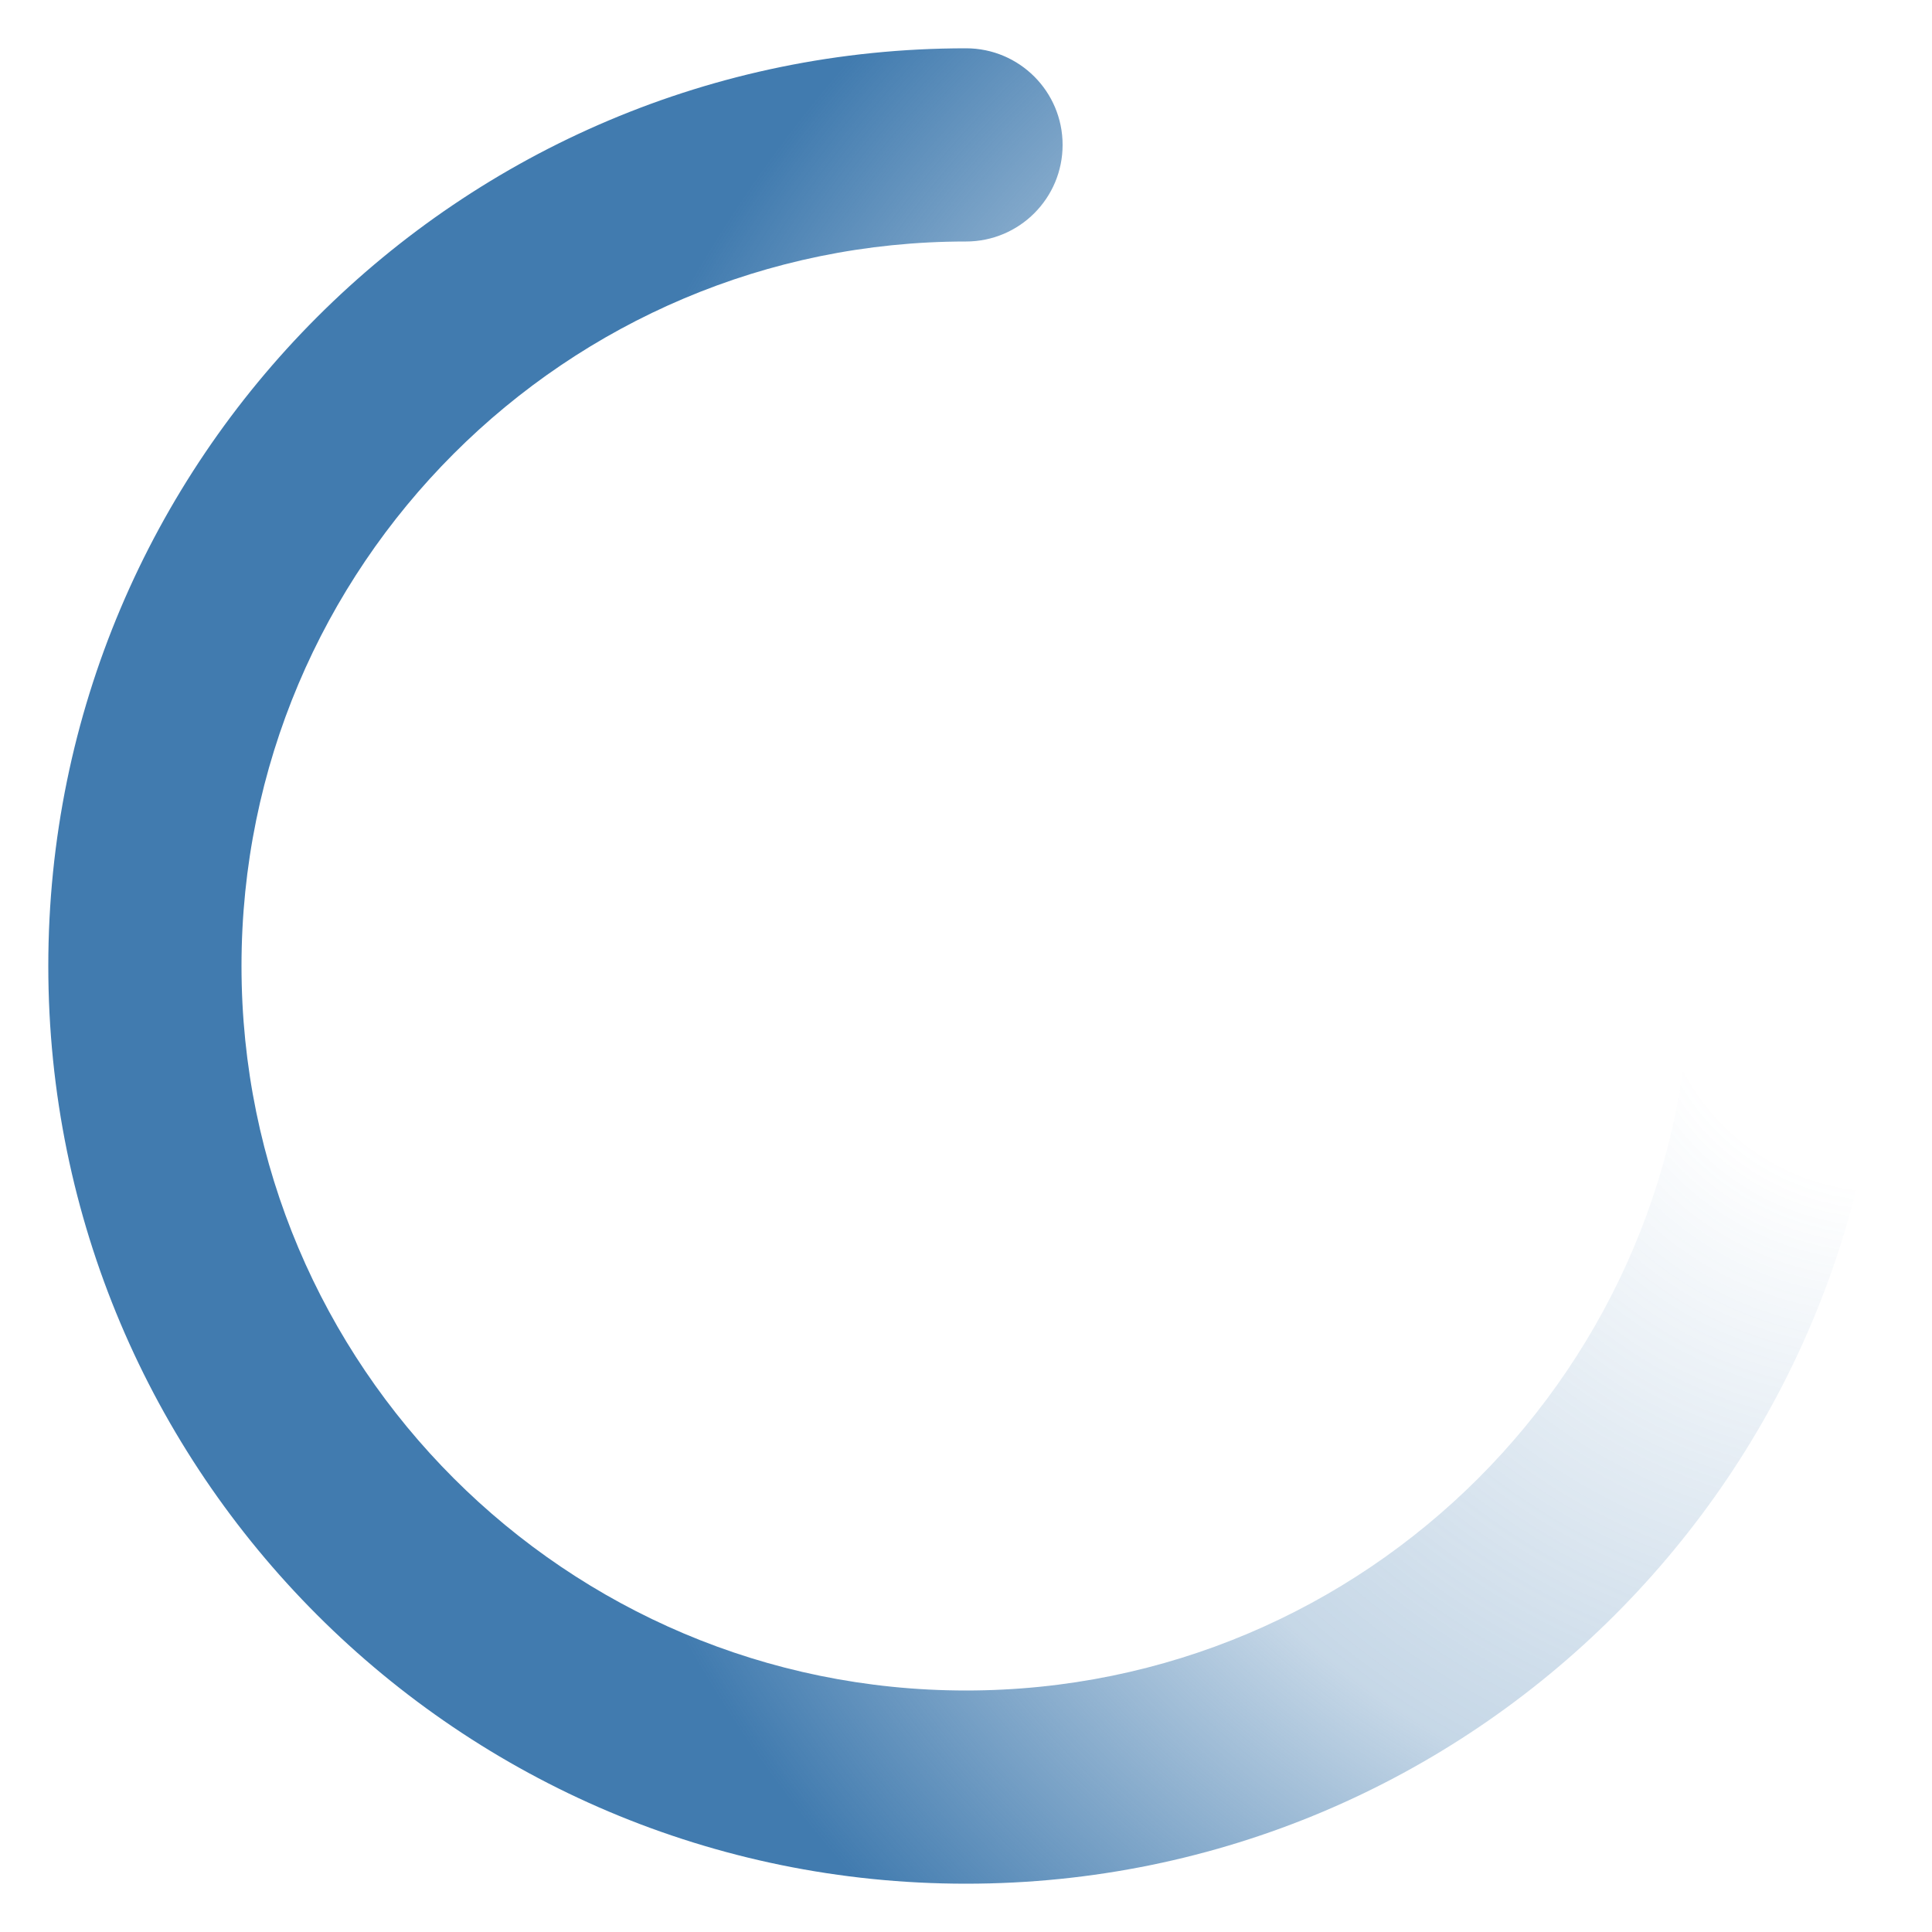 <svg width="40" height="40" viewBox="0 0 40 40" fill="none" xmlns="http://www.w3.org/2000/svg">
  <path fill-rule="evenodd" clip-rule="evenodd" d="M20 5C11.716 5 5 11.716 5 20C5 28.284 11.716 35 20 35C28.284 35 35 28.284 35 20C35 18.895 35.895 18 37 18C38.105 18 39 18.895 39 20C39 30.493 30.493 39 20 39C9.507 39 1 30.493 1 20C1 9.507 9.507 1 20 1C21.105 1 22 1.895 22 3C22 4.105 21.105 5 20 5Z" fill="url(#paint0_radial_3182_950)"/>
  <defs>
    <radialGradient id="paint0_radial_3182_950" cx="0" cy="0" r="1" gradientUnits="userSpaceOnUse" gradientTransform="translate(39 20) rotate(180) scale(32.79 32.354)">
      <stop offset="0.14" stop-color="#417BAF" stop-opacity="0"/>
      <stop offset="0.56" stop-color="#417BAF" stop-opacity="0.3"/>
      <stop offset="0.869" stop-color="#417BAF"/>
    </radialGradient>
  </defs>
</svg>
